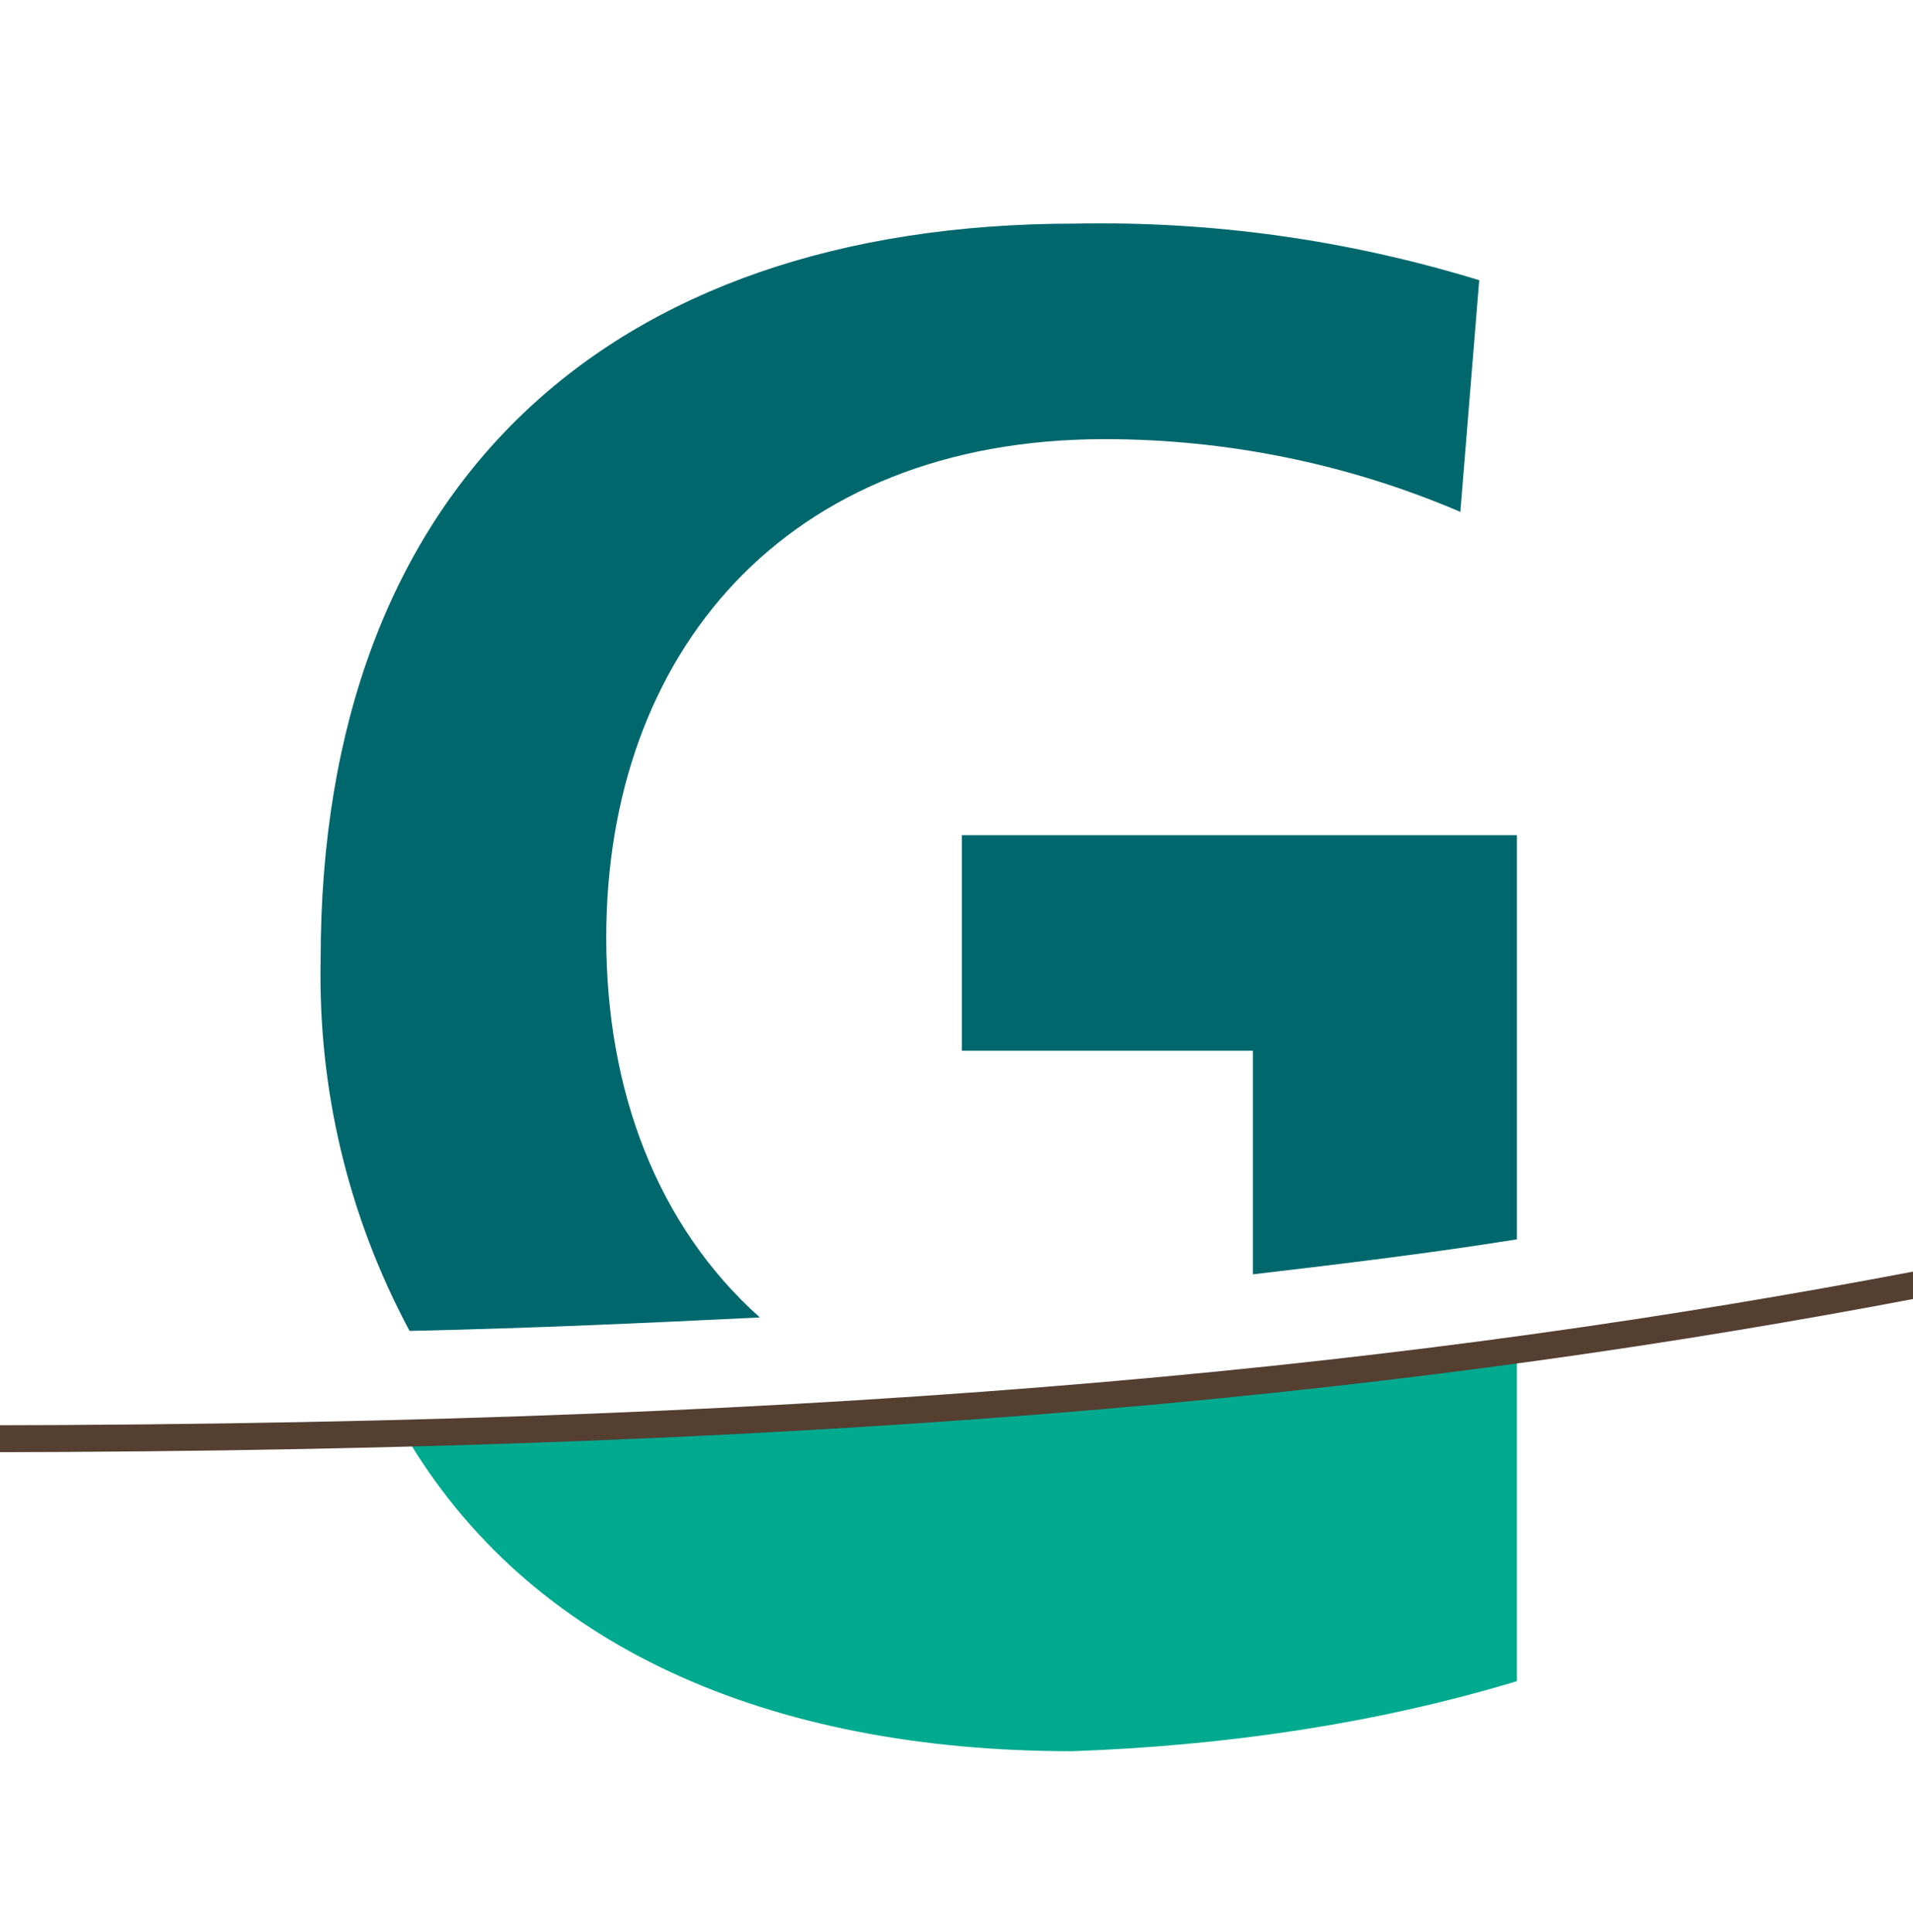 <?xml version="1.0" encoding="utf-8"?>
<!-- Generator: Adobe Illustrator 28.1.0, SVG Export Plug-In . SVG Version: 6.00 Build 0)  -->
<svg version="1.1" id="Layer_1" xmlns="http://www.w3.org/2000/svg" xmlns:xlink="http://www.w3.org/1999/xlink" x="0px" y="0px"
	 viewBox="0 0 71 71.7" style="enable-background:new 0 0 71 71.7;" xml:space="preserve">
<style type="text/css">
	.st0{fill:none;}
	.st1{fill:#00686D;}
	.st2{fill:#00AA8F;}
	.st3{fill:none;stroke:#543F31;stroke-linecap:round;stroke-miterlimit:10;}
</style>
<path class="st0" d="M407.7,22v18.7c2.9-0.6,5.8-1.2,8.8-1.8L407.8,22L407.7,22z"/>
<path class="st1" d="M22.5,34.8c0-10.5,6.6-18.5,18.5-18.5c4.5,0,9,0.9,13.2,2.7l0.7-8.6c-4.9-1.5-9.9-2.2-15-2.1
	c-17.4,0-28,9.8-28,27.3c-0.1,4.8,1,9.5,3.3,13.8c4.6-0.1,8.9-0.3,13-0.5C24.4,45.5,22.5,40.5,22.5,34.8z"/>
<path class="st1" d="M35.7,39h10.8v8.3c3.4-0.4,6.7-0.8,9.8-1.3V31H35.7V39z"/>
<path class="st2" d="M46.5,51.2c-5.6,0.6-11.8,1.2-18.5,1.5c-4.1,0.2-8.4,0.4-13,0.5c4.6,7.9,13.5,11.8,24.8,11.8
	c5.6-0.2,11.2-1,16.5-2.6V50C53.2,50.4,50,50.9,46.5,51.2z"/>
<path class="st3" d="M-3.8,53.4c67.6,0.2,85.6-8.7,126.3-17.7C268.8,3.3,295,75,442.2,31.7l4.3-1"/>
</svg>
